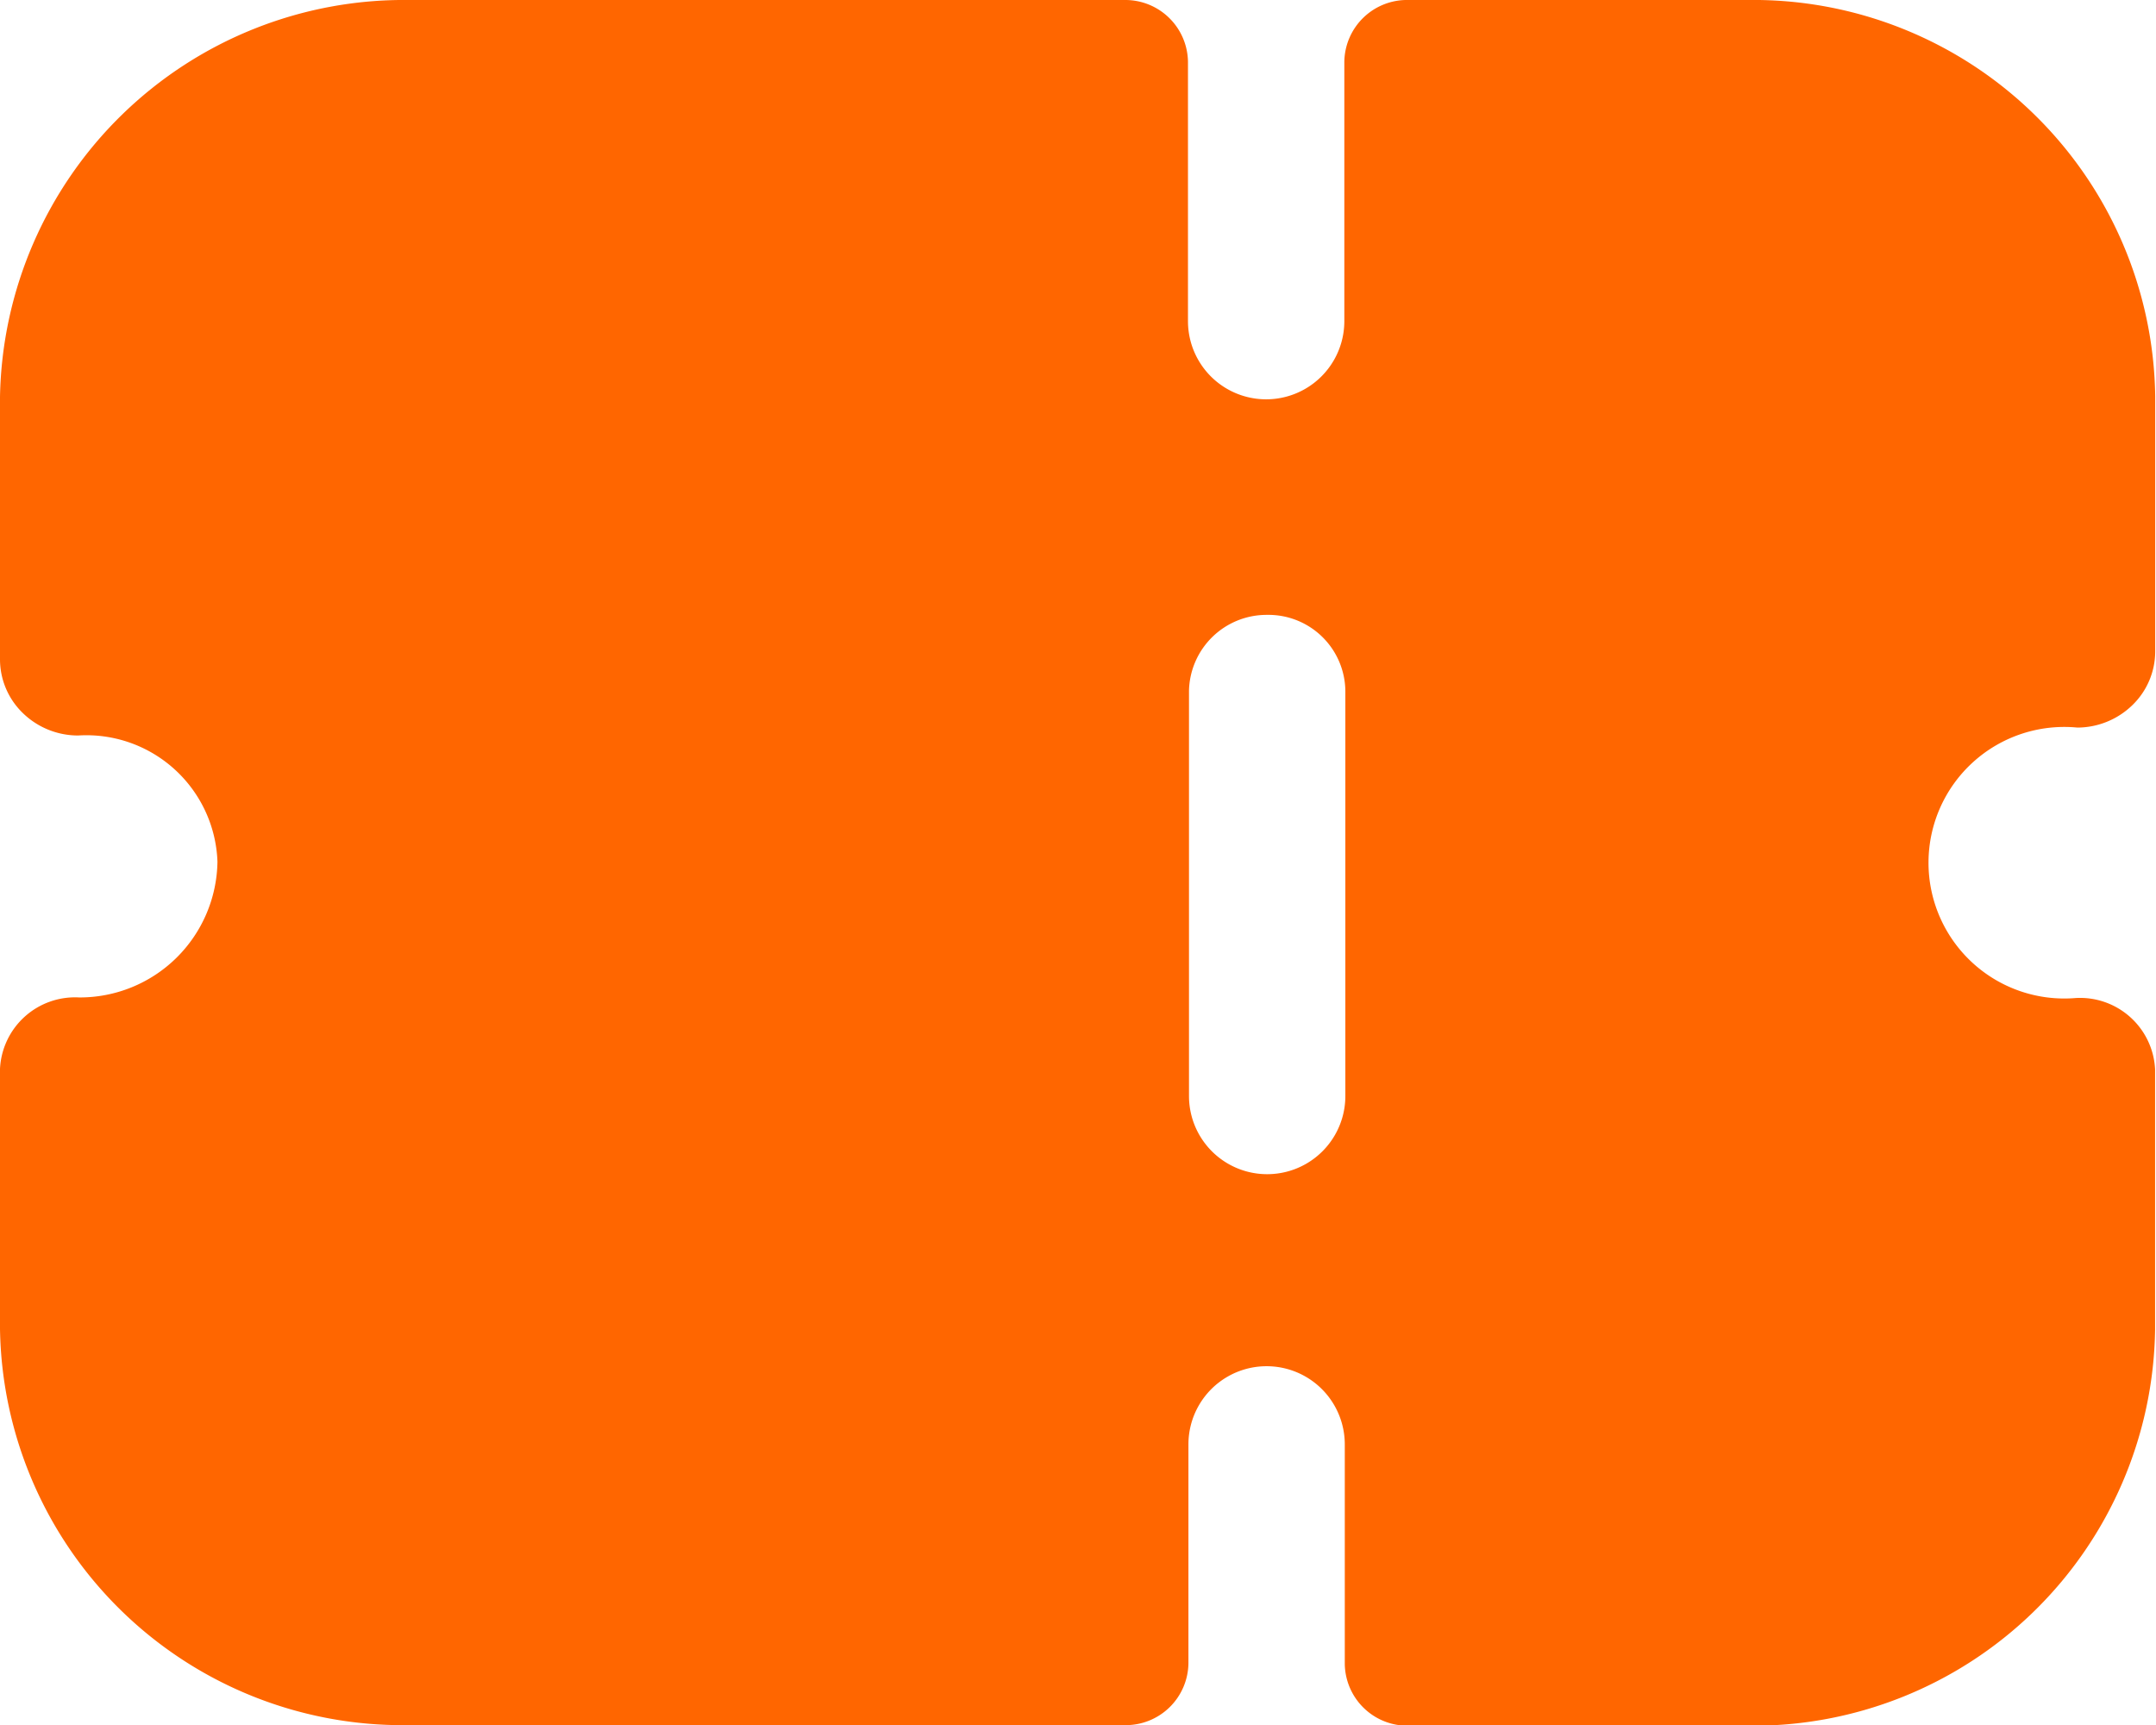 <svg xmlns="http://www.w3.org/2000/svg" width="19.056" height="15.245" viewBox="0 0 19.056 15.245">
  <path id="Path_7998" data-name="Path 7998" d="M9.944,0A.554.554,0,0,1,10.5.546h0V2.838a.691.691,0,0,0,1.382,0h0V.546A.554.554,0,0,1,12.449,0h3a3.552,3.552,0,0,1,3.6,3.5h0V5.756a.661.661,0,0,1-.2.474.7.7,0,0,1-.488.2,1.2,1.2,0,1,0-.013,2.39.664.664,0,0,1,.7.631h0v2.3a3.553,3.553,0,0,1-3.6,3.5h-3a.554.554,0,0,1-.562-.546h0V12.765a.691.691,0,0,0-1.382,0h0V14.7a.554.554,0,0,1-.561.546H3.6a3.558,3.558,0,0,1-3.6-3.5H0v-2.3a.664.664,0,0,1,.7-.631,1.217,1.217,0,0,0,1.222-1.2A1.159,1.159,0,0,0,.691,6.5.7.7,0,0,1,.2,6.3.661.661,0,0,1,0,5.828H0V3.509A3.572,3.572,0,0,1,3.612,0H9.944ZM11.2,5.434a.686.686,0,0,0-.691.671h0V9.686a.691.691,0,0,0,1.382,0h0V6.105A.68.68,0,0,0,11.2,5.434Z" transform="translate(0 0)" fill="#f60"/>
</svg>

